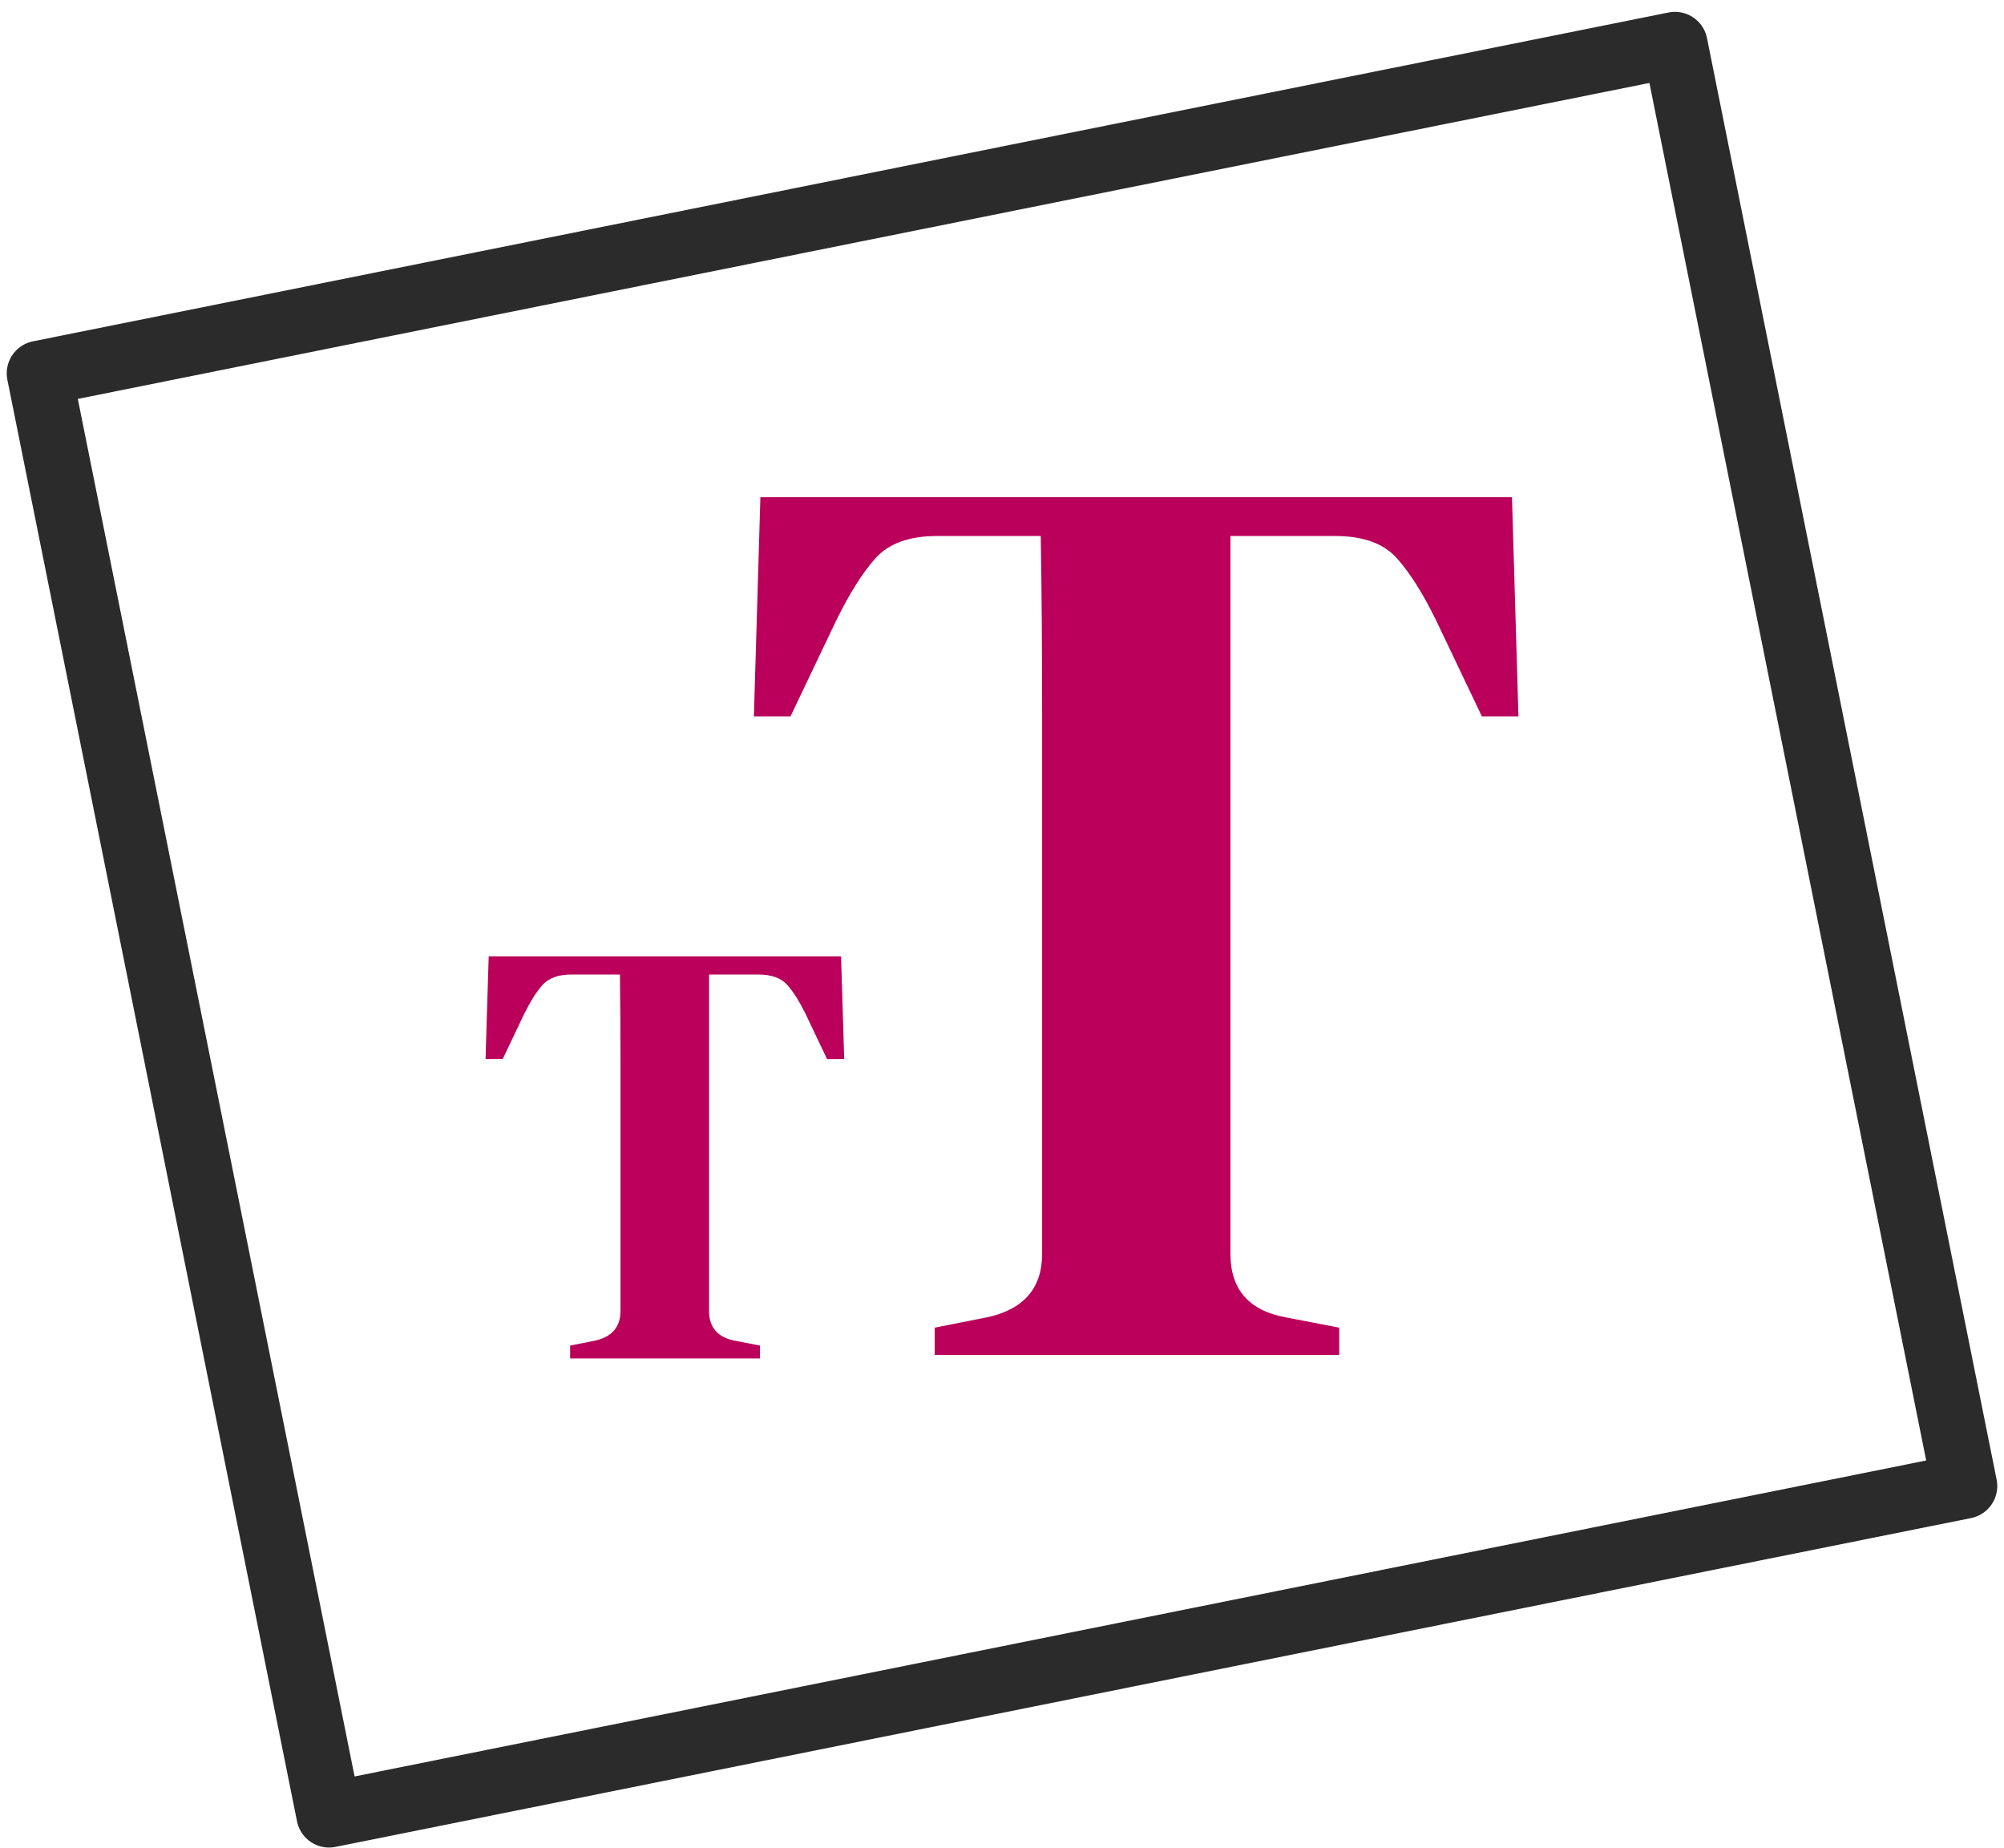 <svg width="128" height="118" viewBox="0 0 128 118" fill="none" xmlns="http://www.w3.org/2000/svg">
<g clip-path="url(#clip0_35_19)">
<path d="M106.985 2.842L2.515 23.842L21.015 115.902L125.485 94.902L106.985 2.842Z" stroke="#2B2B2B" stroke-width="4.17" stroke-linecap="round" stroke-linejoin="round"/>
<g clip-path="url(#clip1_35_19)">
<path d="M59.702 86.528V84.785L63.045 84.125C65.382 83.626 66.563 82.269 66.563 80.065V45.835C66.563 41.962 66.538 38.102 66.475 34.23H59.865C58.081 34.23 56.774 34.703 55.932 35.637C55.09 36.571 54.261 37.903 53.419 39.609L50.491 45.748H48.153L48.568 31.739H96.573L96.987 45.748H94.65L91.722 39.609C90.88 37.891 90.05 36.571 89.209 35.637C88.367 34.703 87.06 34.23 85.275 34.23H78.59V80.065C78.59 82.332 79.758 83.689 82.108 84.125L85.539 84.785V86.528H59.69H59.702Z" fill="#BA005A"/>
<path d="M36.416 86.752V85.93L37.987 85.619C39.081 85.382 39.633 84.747 39.633 83.714V67.676C39.633 65.858 39.621 64.052 39.596 62.234H36.504C35.662 62.234 35.059 62.458 34.657 62.894C34.267 63.33 33.878 63.953 33.476 64.762L32.106 67.638H31.013L31.214 61.076H53.721L53.922 67.638H52.828L51.459 64.762C51.069 63.965 50.679 63.342 50.277 62.894C49.888 62.458 49.272 62.234 48.43 62.234H45.288V83.714C45.288 84.772 45.841 85.407 46.935 85.619L48.543 85.93V86.752H36.416Z" fill="#BA005A"/>
</g>
</g>
<defs>
<clipPath id="clip0_35_19">
<rect width="127.15" height="117.24" fill="white" transform="translate(0.425 0.752)"/>
</clipPath>
<clipPath id="clip1_35_19">
<rect width="66" height="55" fill="white" transform="translate(31 31.752)"/>
</clipPath>
</defs>
</svg>
